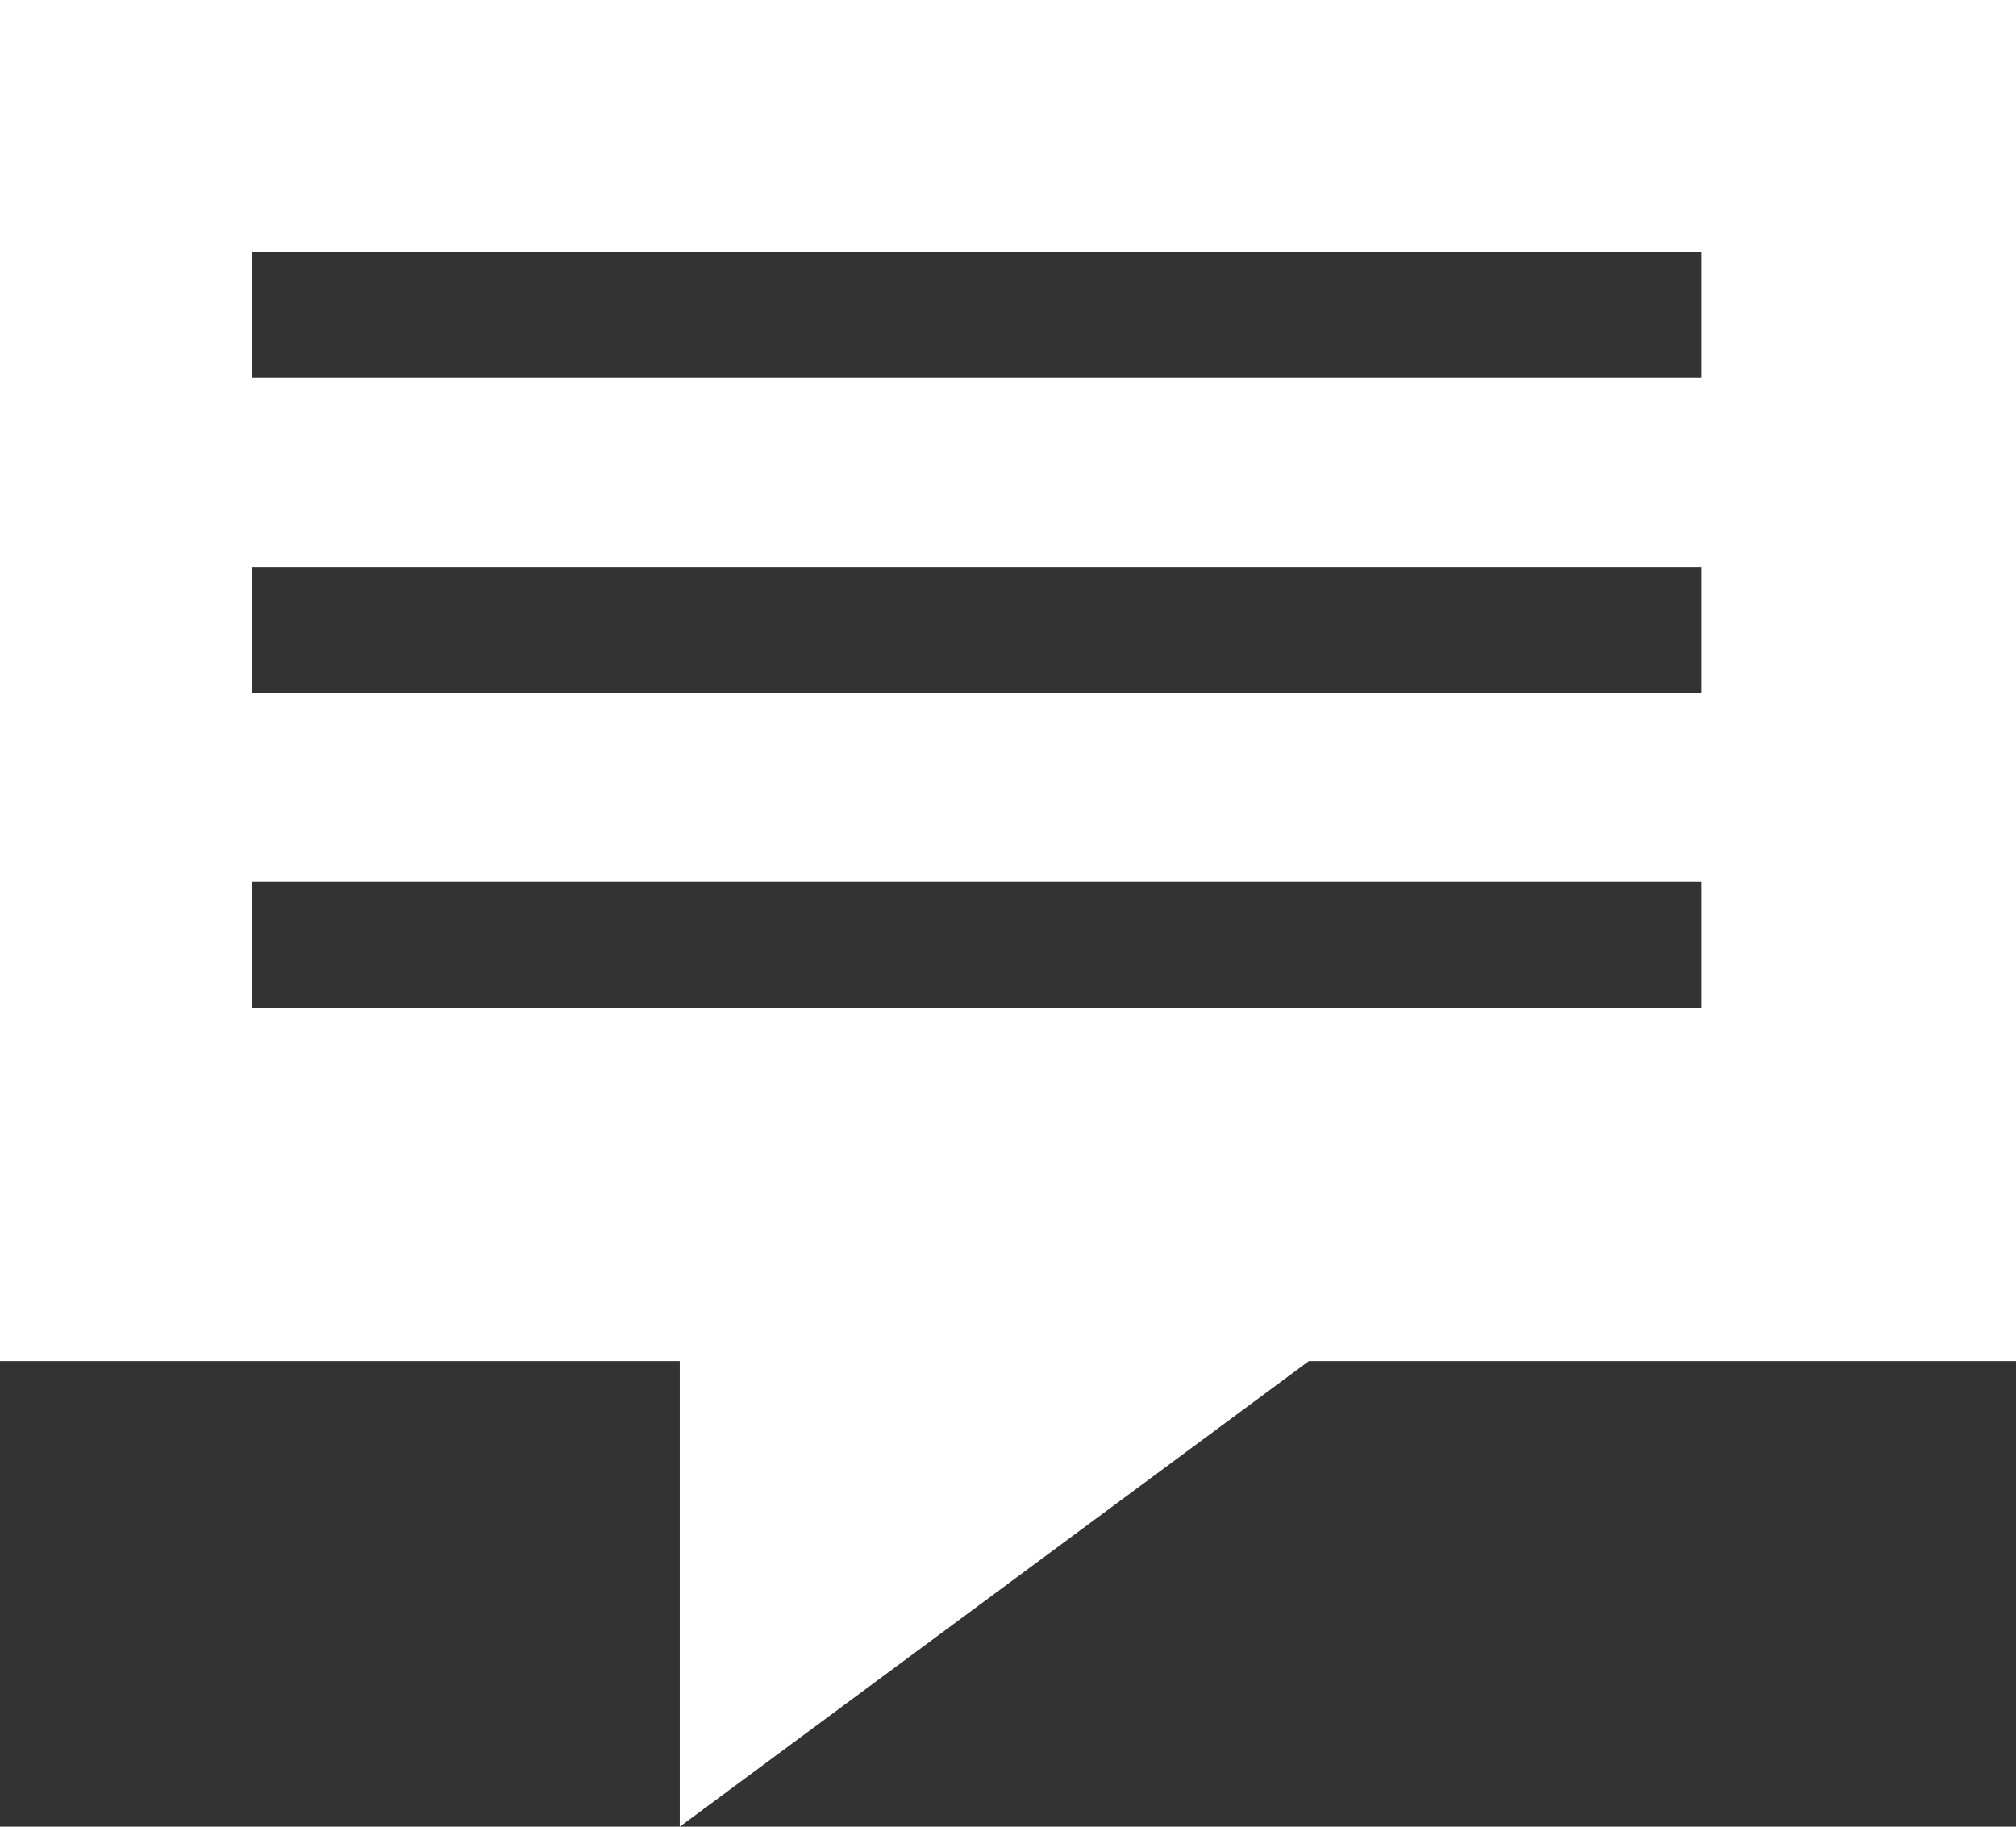 <svg width="32" height="29" xmlns="http://www.w3.org/2000/svg"><rect width="100%" height="100%" fill="#333333" stroke="none"/><path d="M0 0h32v21.608H20.776L10.79 29v-7.392H0V0Zm4 4v2h23V4H4Zm0 5v2h23V9H4Zm0 5v2h23v-2H4Z" fill="#FFF" fill-rule="evenodd"/></svg>
